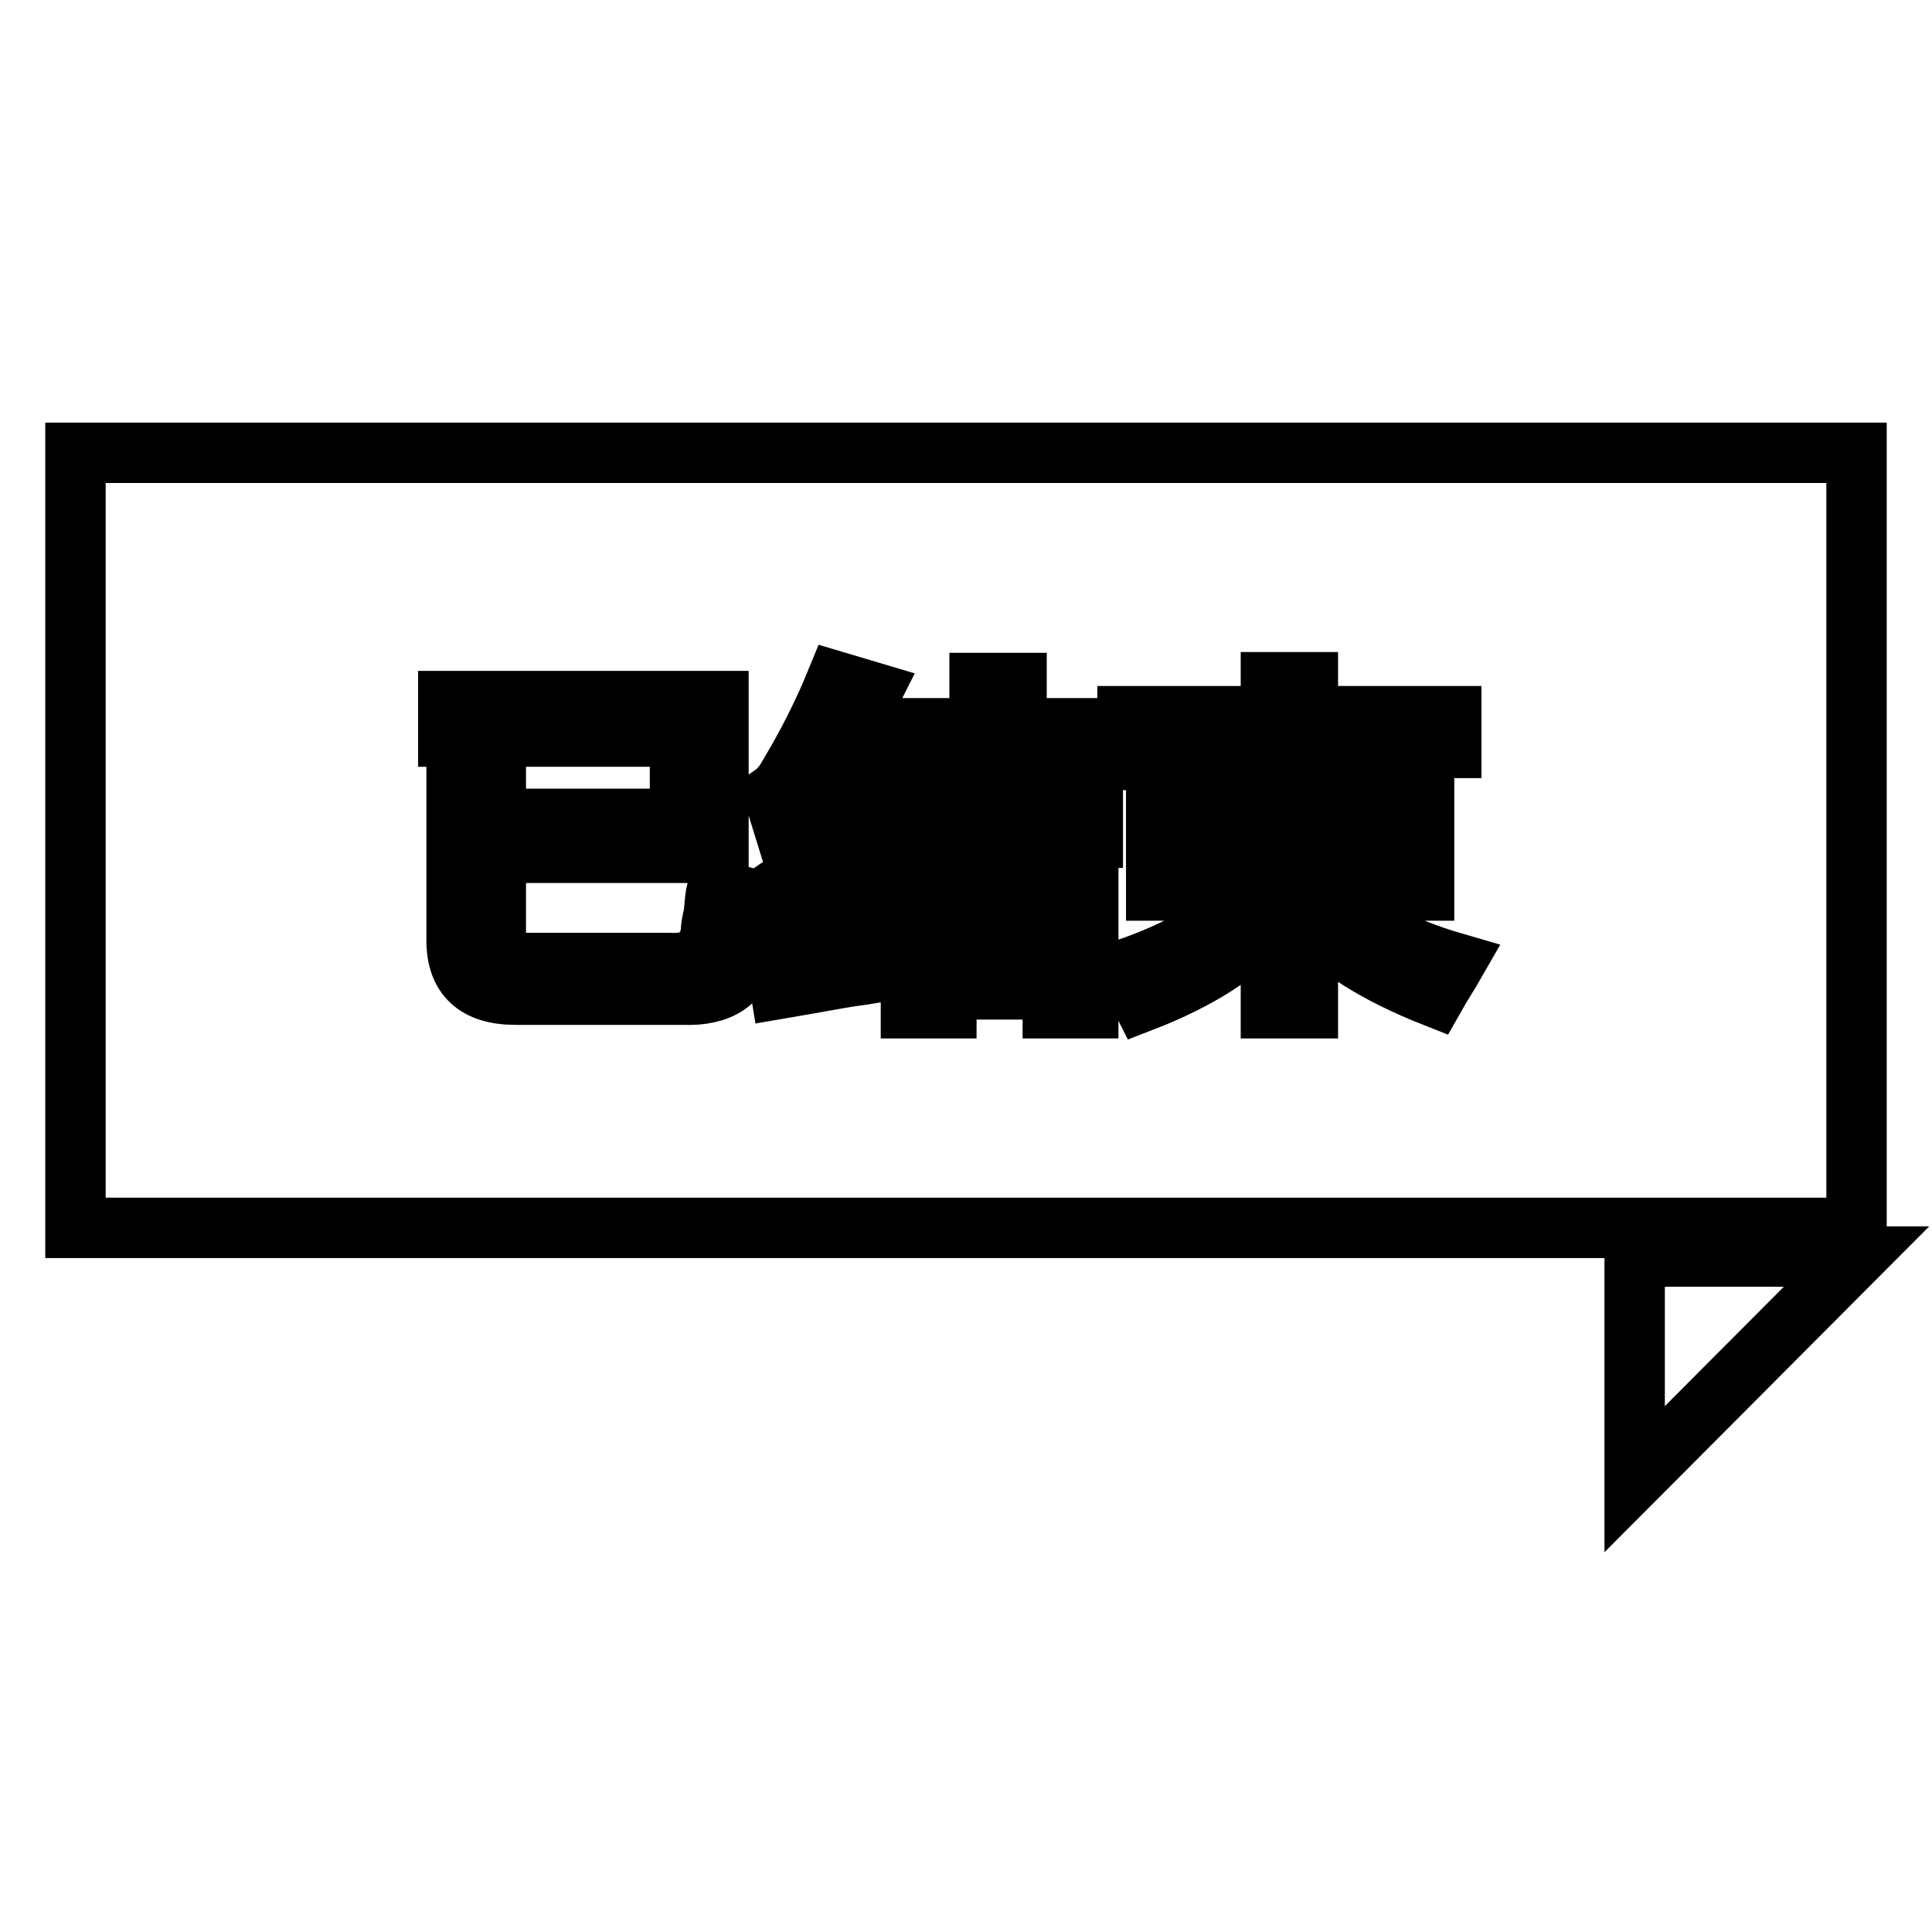 <?xml version="1.0" encoding="utf-8"?>
<!-- Svg Vector Icons : http://www.onlinewebfonts.com/icon -->
<!DOCTYPE svg PUBLIC "-//W3C//DTD SVG 1.1//EN" "http://www.w3.org/Graphics/SVG/1.1/DTD/svg11.dtd">
<svg version="1.1" xmlns="http://www.w3.org/2000/svg" xmlns:xlink="http://www.w3.org/1999/xlink" x="0px" y="0px" viewBox="0 0 256 256" enable-background="new 0 0 256 256" xml:space="preserve">
<g><g><path stroke-width="8" fill-opacity="0" stroke="#000000"  d="M215.9,162.7"/><path stroke-width="8" fill-opacity="0" stroke="#000000"  d="M216.6,196l29.4-29.5h-29.4V196z"/><path stroke-width="8" fill-opacity="0" stroke="#000000"  d="M173.3,107.7h10.7v6.1h-10.7V107.7z"/><path stroke-width="8" fill-opacity="0" stroke="#000000"  d="M157.9,107.7h10.5v6.1h-10.5V107.7z"/><path stroke-width="8" fill-opacity="0" stroke="#000000"  d="M10,60v102.7h236V60H10z M99,126c-0.7,4.1-3.6,6-8.5,5.8H68.3c-5.2,0-7.8-2.4-7.8-7.2v-21.7h5.2v5.6h24.4V97.6H59.4v-4.7h35.8V113H65.7v10.3c-0.1,3,1.3,4.5,4.3,4.3h18.6c3.3,0.2,5.1-1.1,5.6-4c0-0.6,0.1-1.4,0.4-2.5c0.1-1.4,0.2-2.5,0.4-3.3c1.1,0.4,2.6,0.8,4.5,1.3c0.2,0.1,0.4,0.2,0.6,0.2C99.7,121.9,99.3,124.1,99,126z M118.2,128.5c-1.3,0.2-3.2,0.6-5.6,0.9c-1.4,0.2-4.5,0.8-9.2,1.6l-0.7-4.3c1.7-0.2,4.7-0.7,9-1.3c3-0.5,5.3-0.8,6.7-1.1C118.2,125.4,118.2,126.7,118.2,128.5z M112.3,112.8c-1.3,1.9-2.2,3.3-2.7,4l8.5-1.1c-0.1,1.3-0.2,2.7-0.2,4.2c-5.2,0.4-9.6,1-13.2,1.8l-1.6-4c1.2-0.8,2.2-1.8,2.9-2.9c0.8-1,2-2.6,3.4-4.9c0.4-0.5,0.6-0.8,0.7-1.1c-2.6,0-4.8,0.2-6.3,0.6l-1.3-4.2c0.7-0.5,1.4-1.3,2-2.4c2.4-4,4.5-8.1,6.3-12.5l4.7,1.4c-2,4-4.6,8.3-7.6,13l4.7-0.2l2.7-4.5l4.2,2C118.2,104.4,115.7,108,112.3,112.8z M144.2,133.6h-4.7v-2.5h-14.1v2.5h-4.7v-18.1h23.5V133.6z M146.3,100.7h-11.6v6.1h10.1v4.2h-24.8v-4.2h9.8v-6.1h-11v-4.2h11v-6h4.9v6h11.6L146.3,100.7L146.3,100.7z M190.1,132.1c-7.6-3-13.2-6.5-16.8-10.6v12.1h-4.9v-11.9c-3.9,4.5-9.5,8.1-17,11c-0.5-1-1.3-2.4-2.5-4.2c7.5-2.5,13.4-6,17.7-10.5h-13.4v-14.6h15.2v-4.3h-19v-4.2h19v-4.5h4.9v4.5h19v4.2h-19v4.3h15.4v14.6h-13.4c4.1,4.2,9.9,7.4,17.5,9.6C192,129,191,130.5,190.1,132.1z"/><path stroke-width="8" fill-opacity="0" stroke="#000000"  d="M125.4,119.9h14.1v7.4h-14.1V119.9L125.4,119.9z"/></g></g>
</svg>